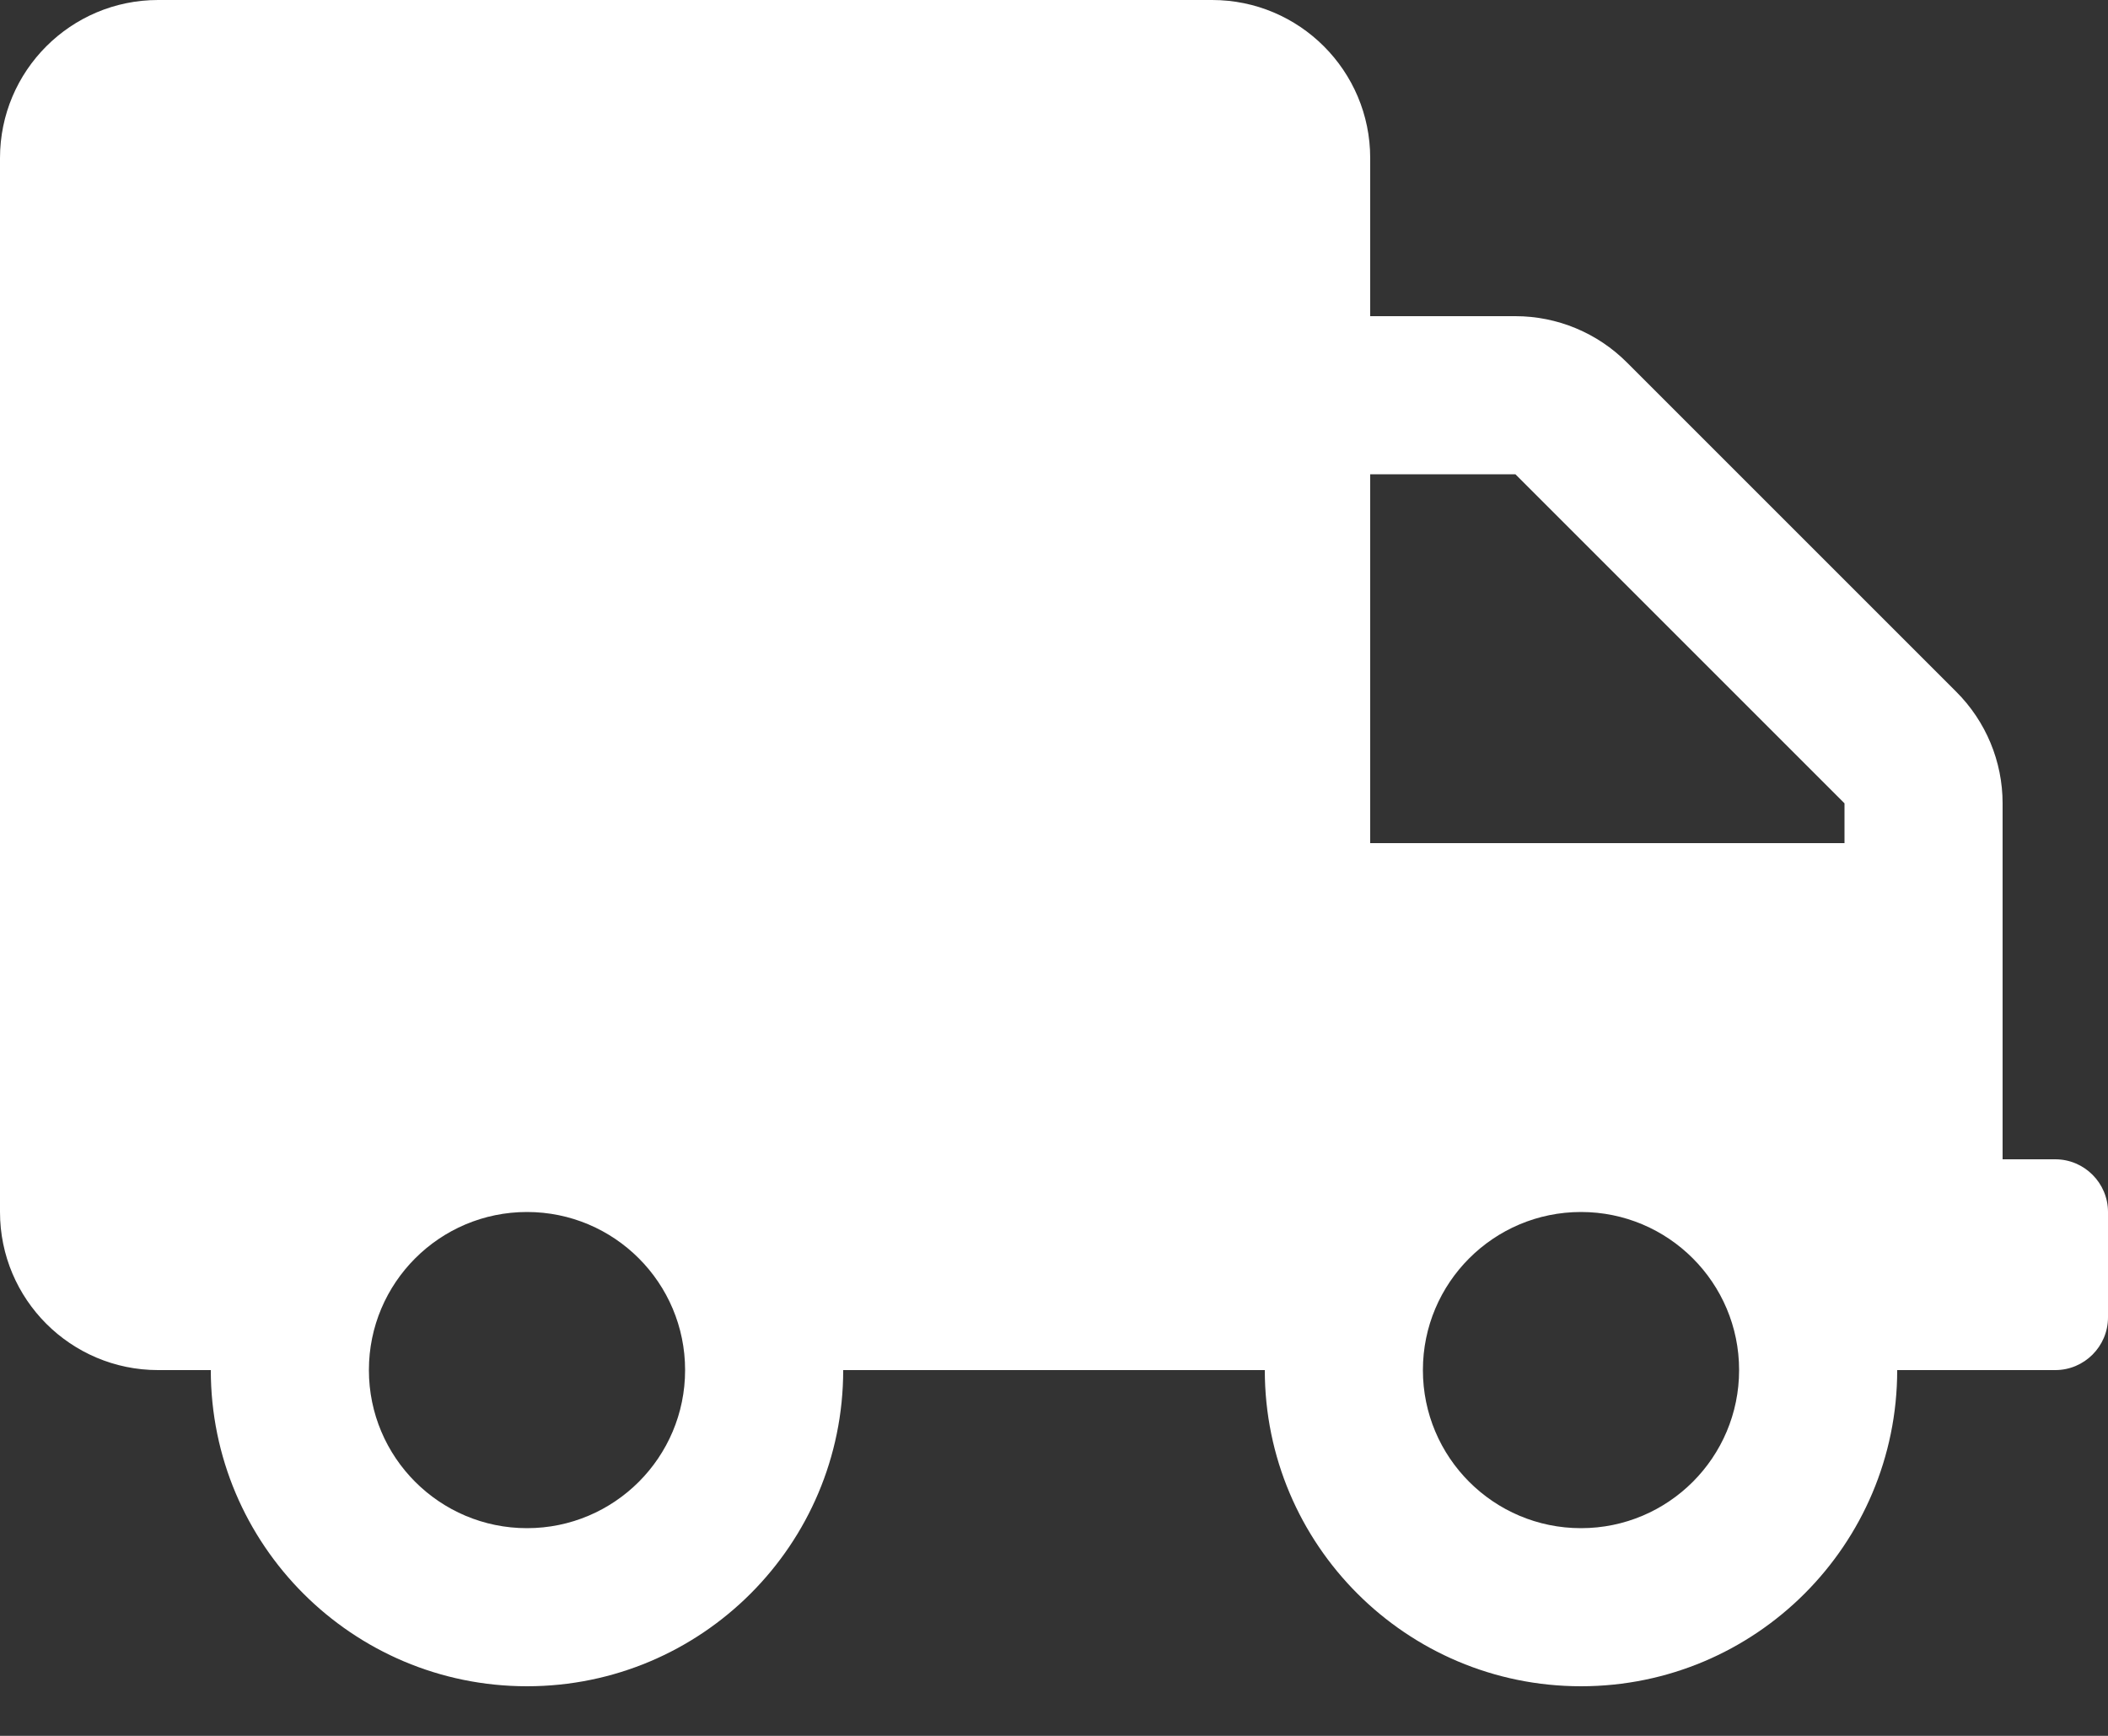 <svg width="17" height="14" viewBox="0 0 17 14" fill="none" xmlns="http://www.w3.org/2000/svg">
<rect x="0" y="0" width="17" height="14" fill="#333333" stroke="none"/>
<path d="M16.575 9.35H16.15V6.479C16.15 6.141 16.015 5.817 15.775 5.578L13.122 2.925C12.883 2.685 12.559 2.55 12.221 2.55H11.05V1.275C11.05 0.571 10.479 0 9.775 0H1.275C0.571 0 0 0.571 0 1.275V9.775C0 10.479 0.571 11.05 1.275 11.05H1.7C1.7 12.458 2.842 13.6 4.25 13.6C5.658 13.6 6.8 12.458 6.8 11.05H10.2C10.2 12.458 11.342 13.6 12.75 13.6C14.158 13.6 15.3 12.458 15.3 11.05H16.575C16.809 11.05 17 10.859 17 10.625V9.775C17 9.541 16.809 9.35 16.575 9.35ZM4.25 12.325C3.546 12.325 2.975 11.754 2.975 11.05C2.975 10.346 3.546 9.775 4.25 9.775C4.954 9.775 5.525 10.346 5.525 11.05C5.525 11.754 4.954 12.325 4.25 12.325ZM12.75 12.325C12.046 12.325 11.475 11.754 11.475 11.05C11.475 10.346 12.046 9.775 12.75 9.775C13.454 9.775 14.025 10.346 14.025 11.05C14.025 11.754 13.454 12.325 12.75 12.325ZM14.875 6.8H11.05V3.825H12.221L14.875 6.479V6.8Z" fill="white"/>
</svg>
